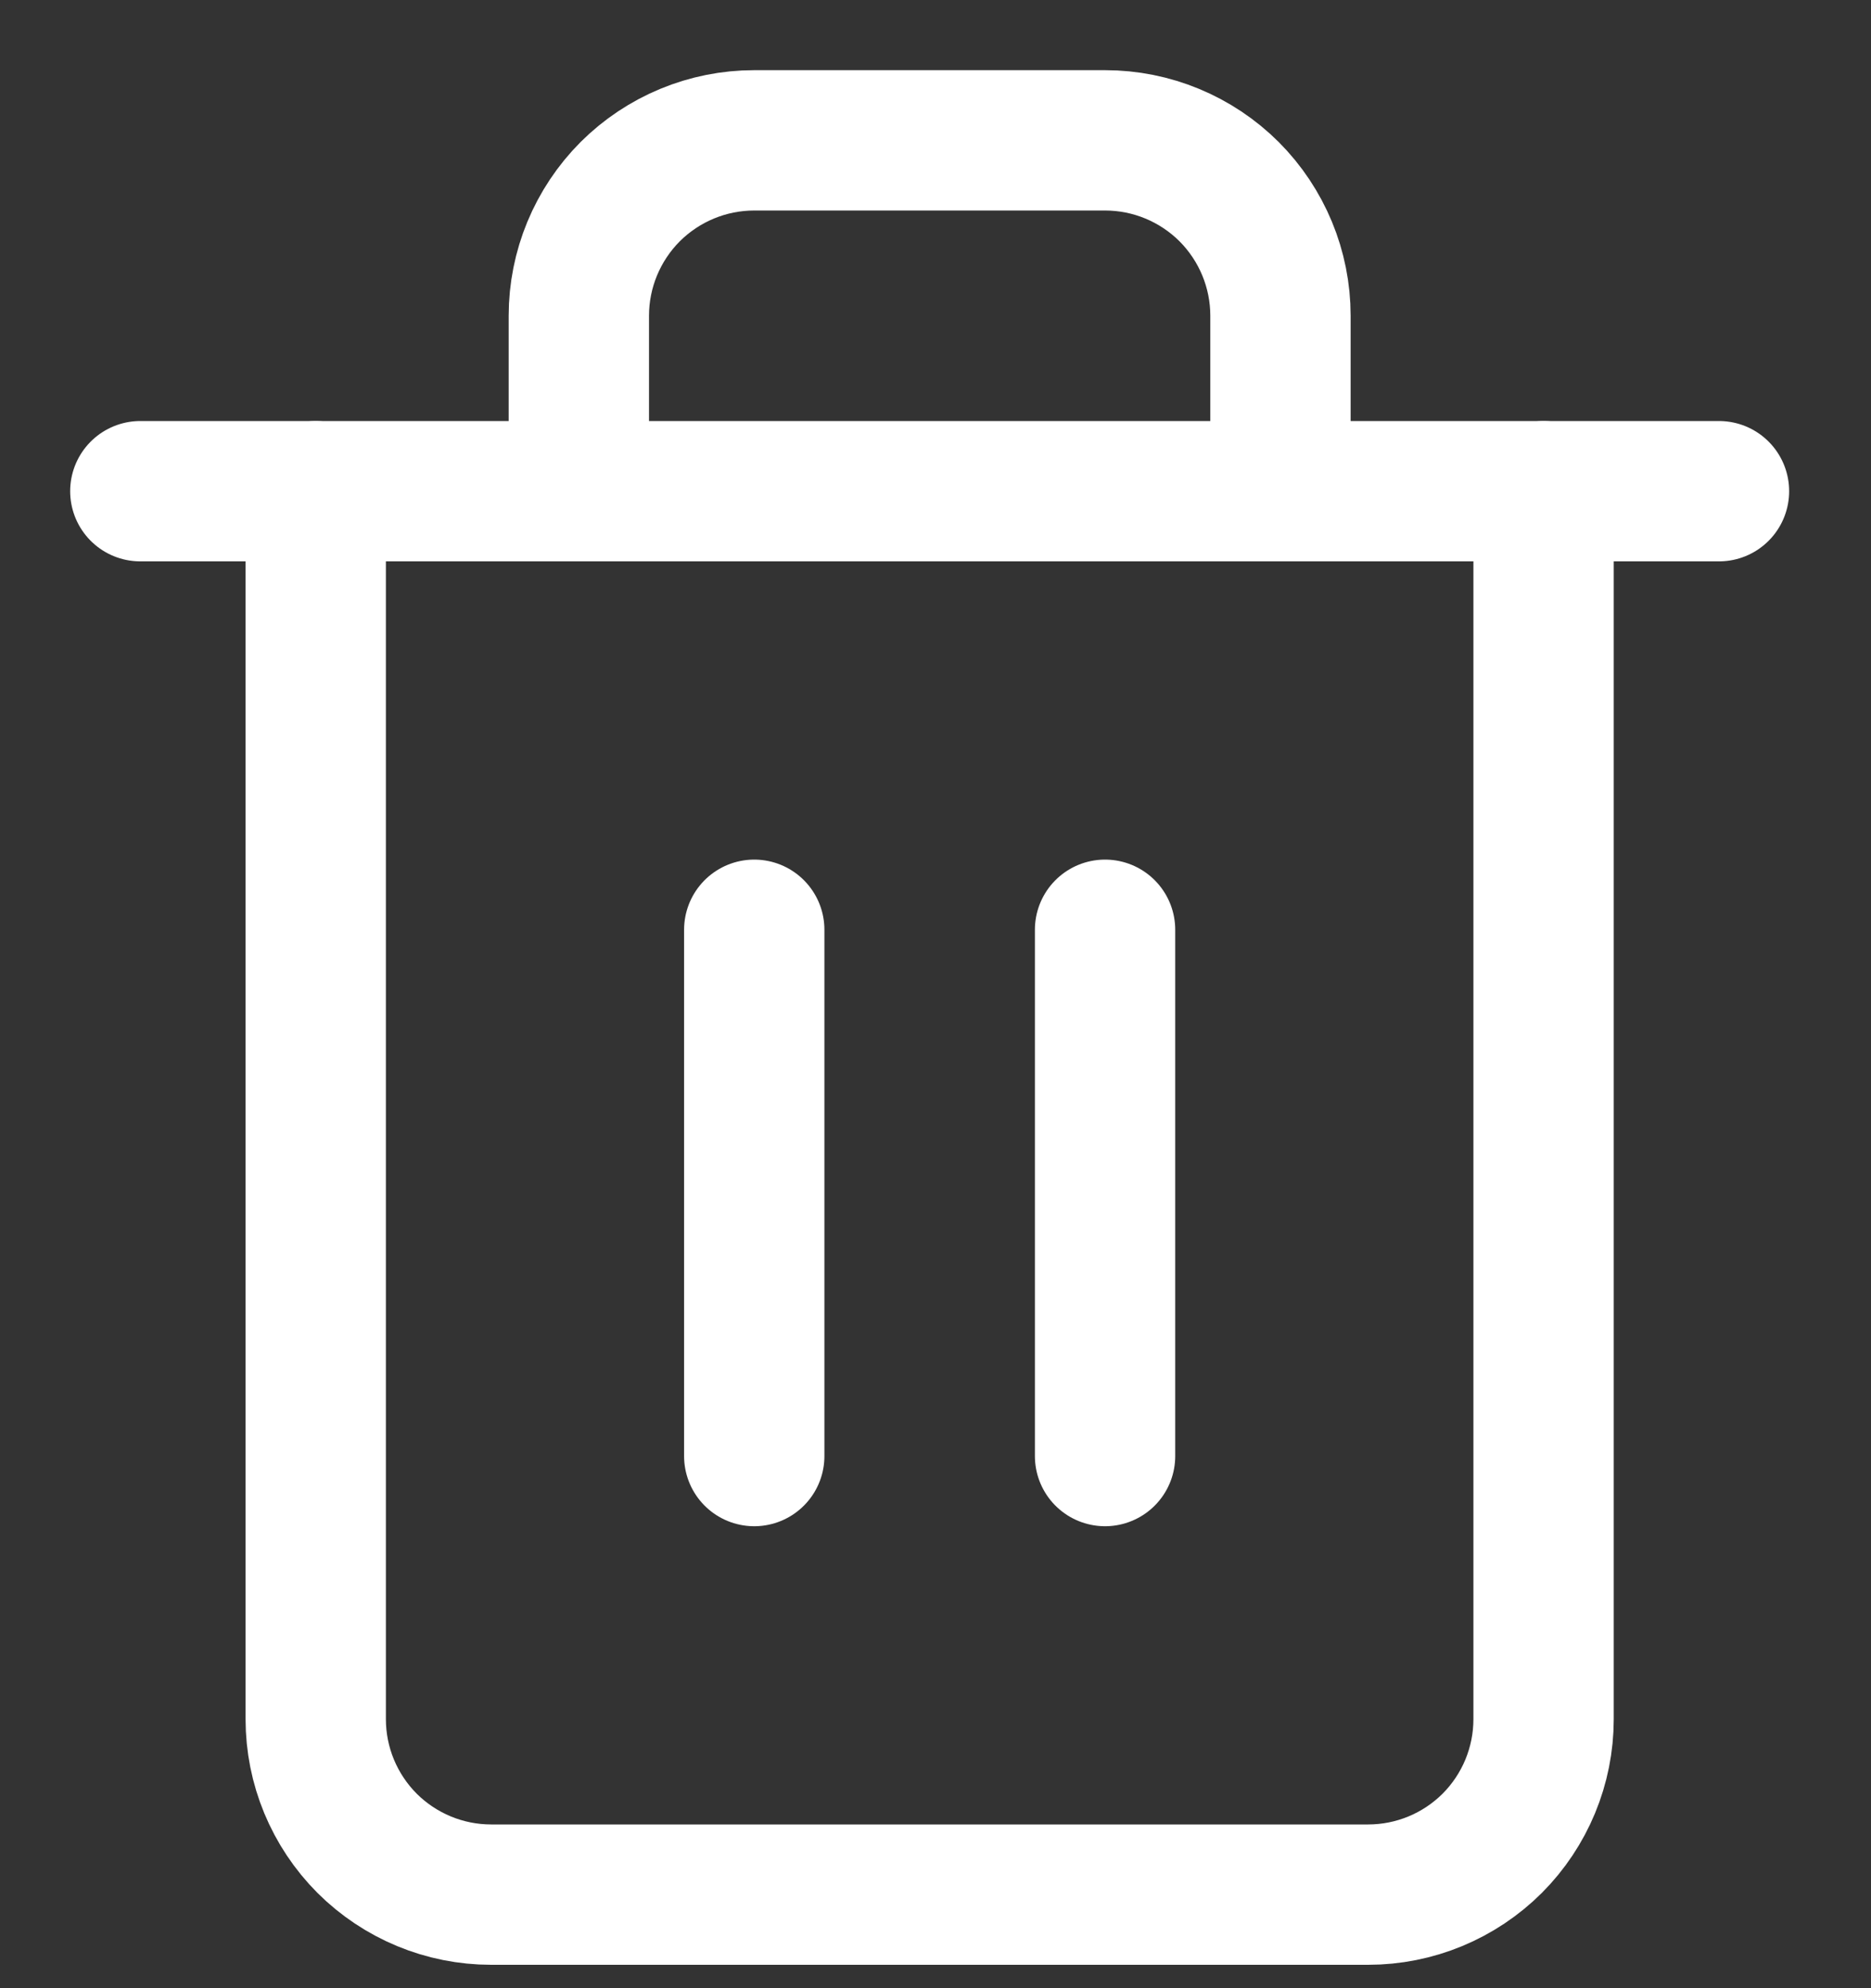 <svg width="16" height="17" viewBox="0 0 16 17" fill="none" xmlns="http://www.w3.org/2000/svg">
<rect x="0" y="0" width="16" height="17" fill="#333333" stroke="none"/>
<path d="M1.2 4.2H2.7H14.7" stroke="white" stroke-width="1.2" stroke-linecap="round" stroke-linejoin="round"/>
<path d="M13.2 4.2V14.7C13.2 15.098 13.042 15.479 12.761 15.761C12.479 16.042 12.098 16.2 11.7 16.2H4.2C3.802 16.2 3.421 16.042 3.139 15.761C2.858 15.479 2.7 15.098 2.7 14.7V4.2M4.95 4.2V2.7C4.95 2.302 5.108 1.921 5.389 1.639C5.671 1.358 6.052 1.2 6.45 1.2H9.45C9.848 1.2 10.229 1.358 10.511 1.639C10.792 1.921 10.95 2.302 10.95 2.7V4.2" stroke="white" stroke-width="1.2" stroke-linecap="round" stroke-linejoin="round"/>
<path d="M6.45 7.95V12.45" stroke="white" stroke-width="1.2" stroke-linecap="round" stroke-linejoin="round"/>
<path d="M9.45 7.95V12.45" stroke="white" stroke-width="1.2" stroke-linecap="round" stroke-linejoin="round"/>
</svg>

